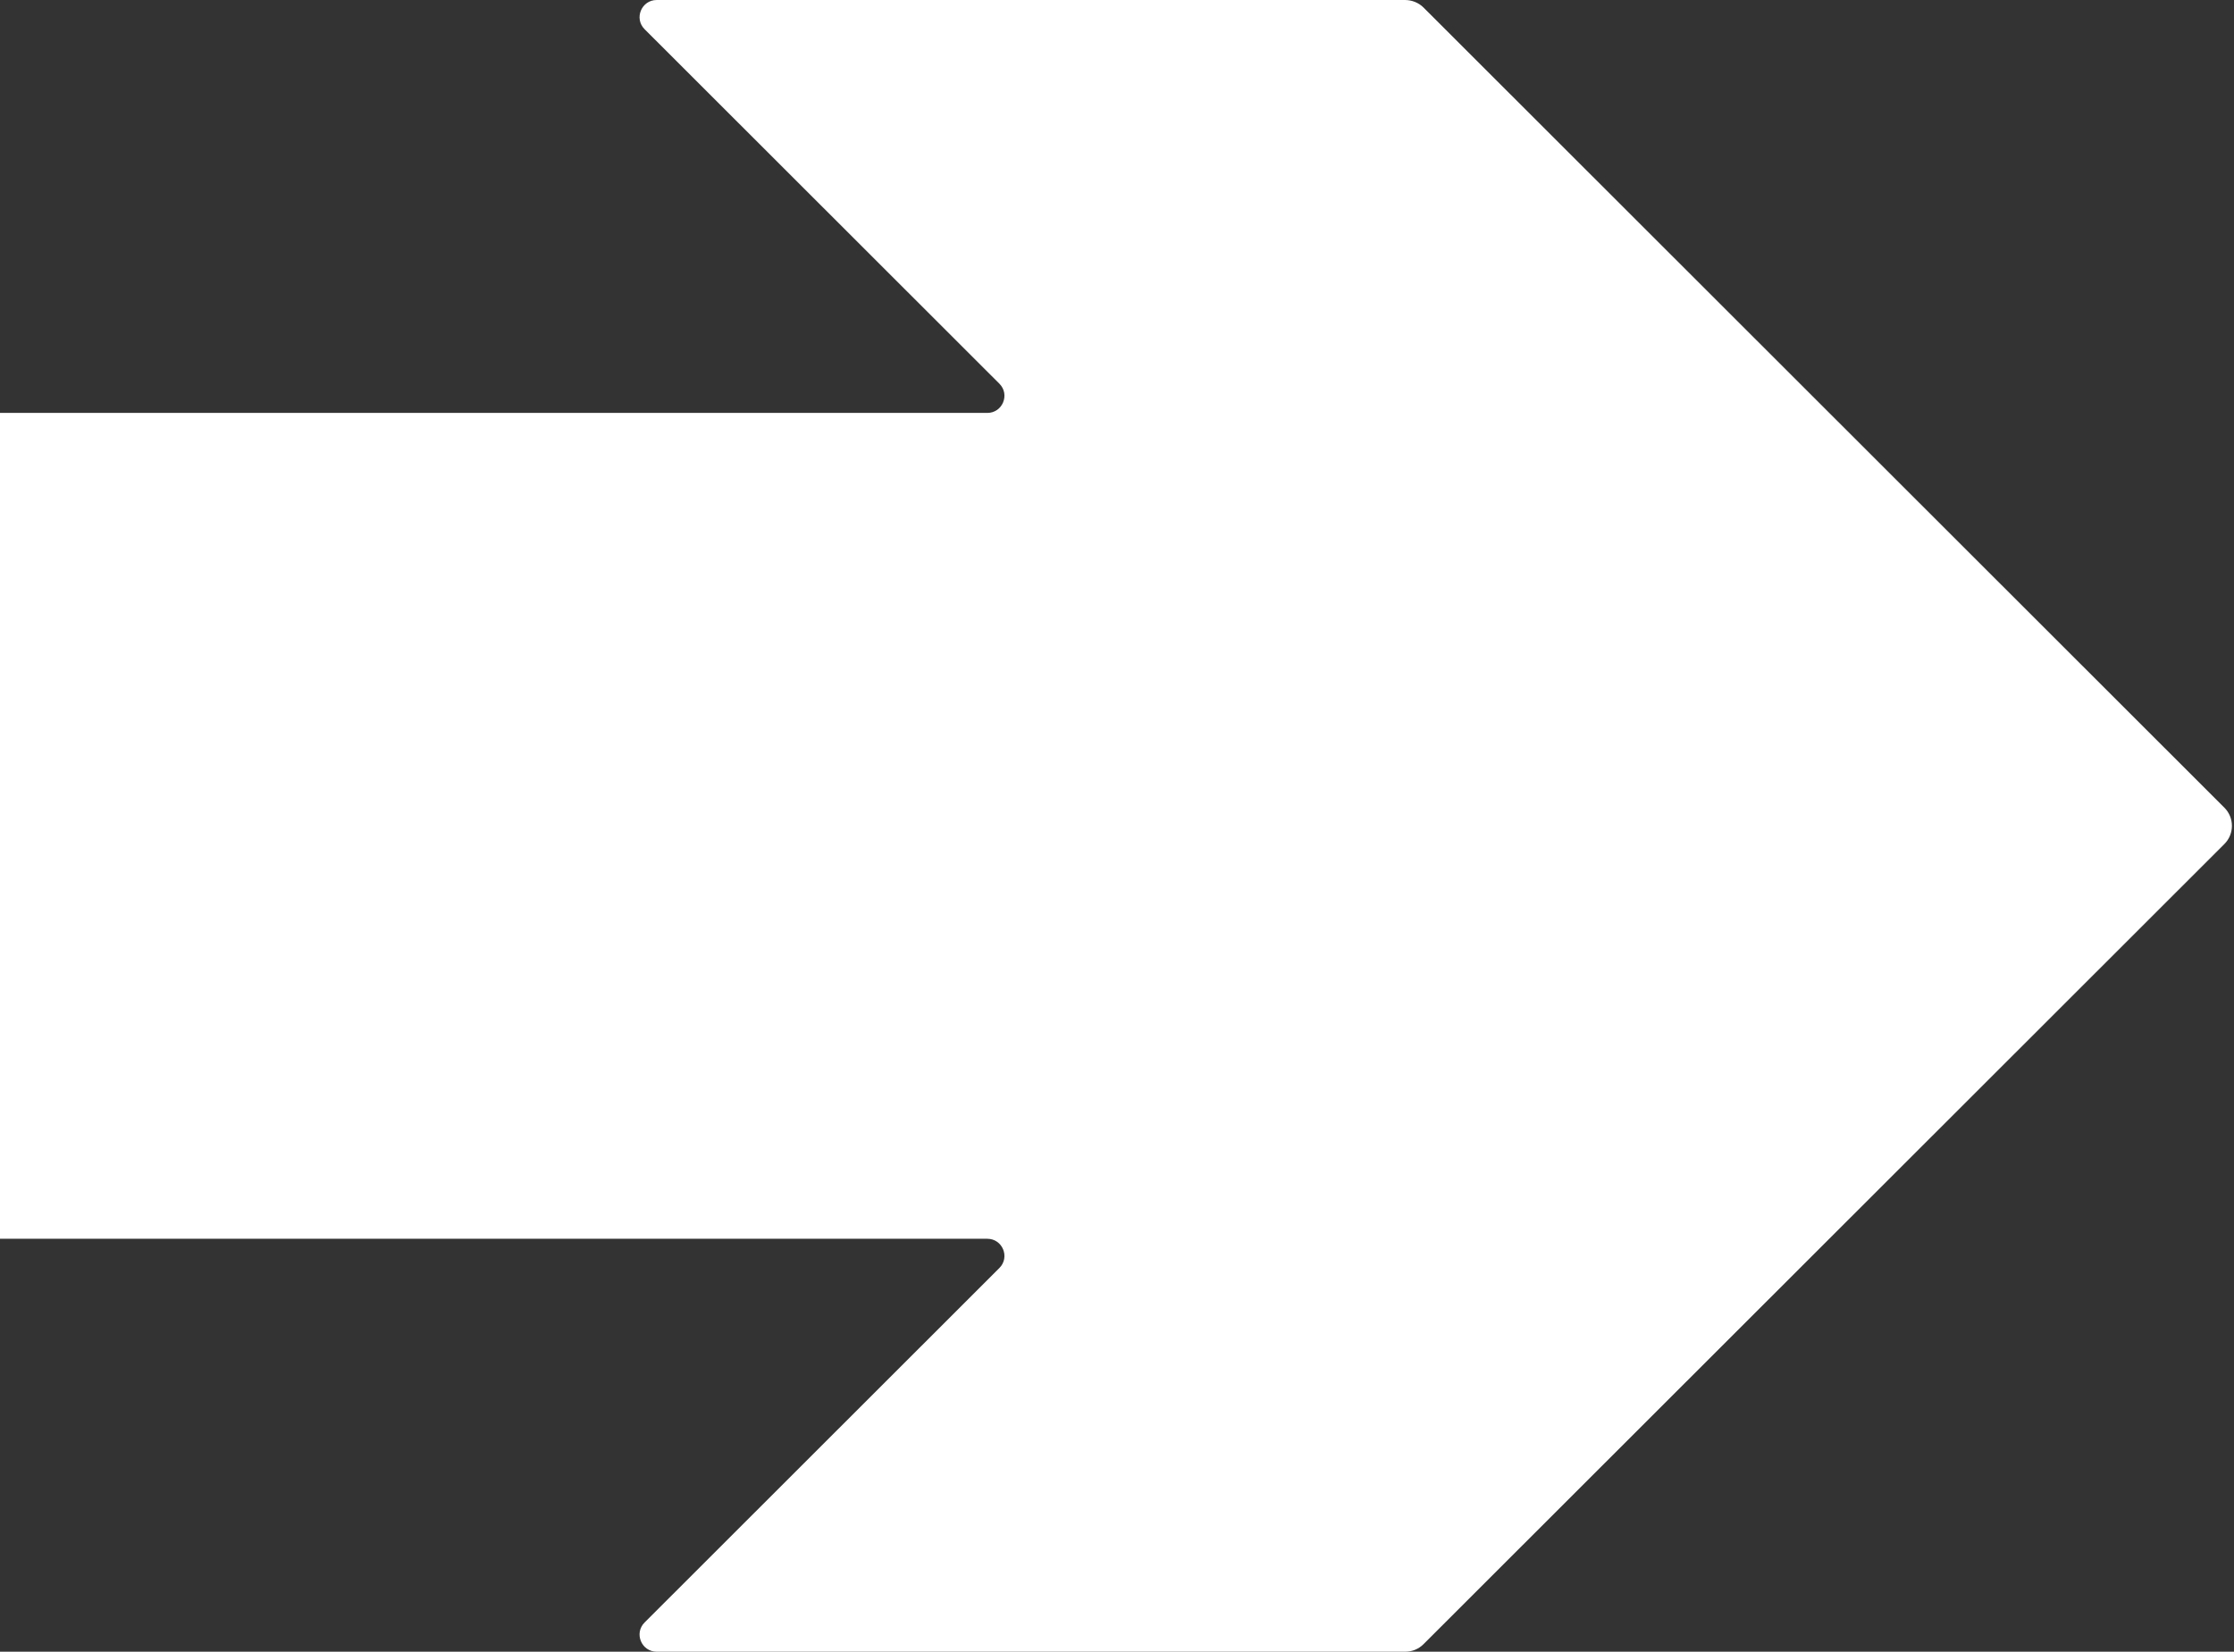 <?xml version="1.0" encoding="UTF-8"?> <svg xmlns="http://www.w3.org/2000/svg" width="1044" height="772" viewBox="0 0 1044 772" fill="none"><rect x="0" y="0" width="1044" height="772" fill="#333333" stroke="none"/> <path d="M656.756 772H306.896C299.768 772 296.199 763.38 301.241 758.341L467.042 592.659C472.084 587.62 468.516 579 461.387 579H0V193H461.387C468.516 193 472.084 184.38 467.042 179.341L301.241 13.659C296.199 8.62 299.781 0 306.91 0H656.605C659.786 0 662.989 1.263 665.239 3.512L1039.51 377.512C1044.2 382.199 1044.2 389.801 1039.51 394.488L665.239 768.488C662.989 770.737 659.938 772 656.756 772Z" fill="white"></path> </svg> 
